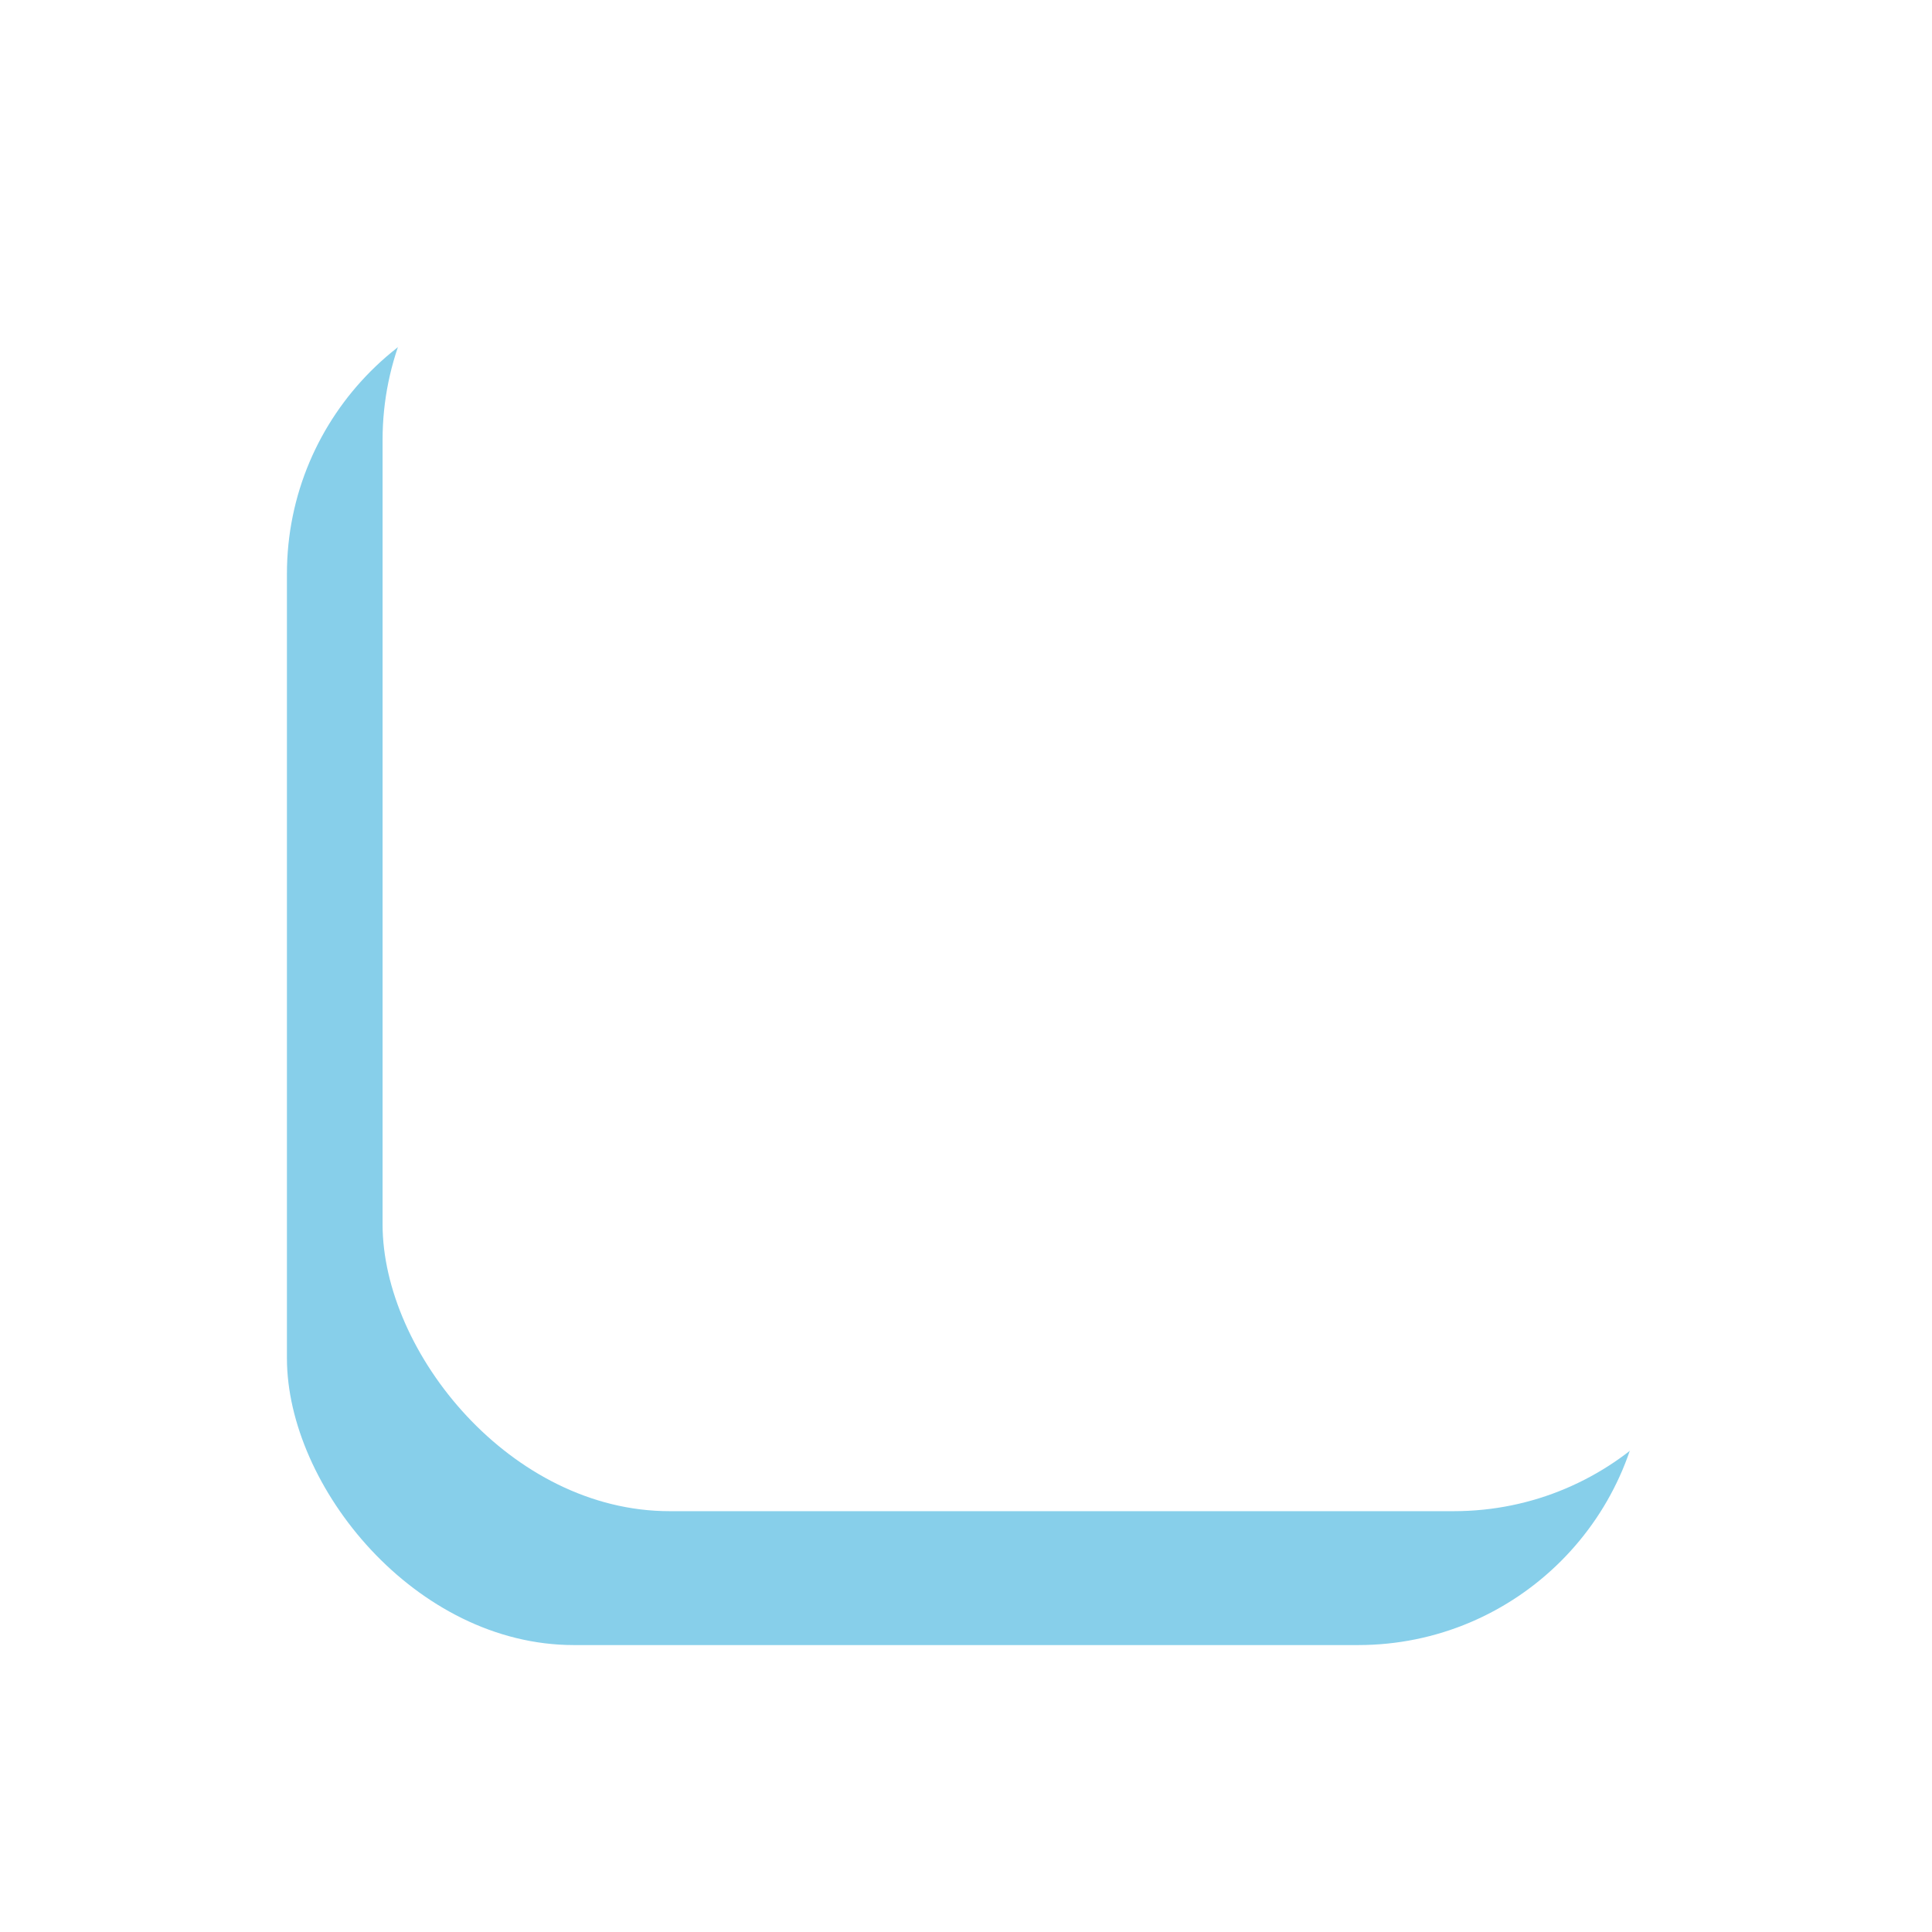 <svg xmlns="http://www.w3.org/2000/svg" xmlns:xlink="http://www.w3.org/1999/xlink" width="101" height="101" viewBox="0 0 101 101"><defs><style>.a{fill:#87cfea;}.b{fill:#fff;}.c{filter:url(#f);}.d{filter:url(#c);}.e{filter:url(#a);}</style><filter id="a" x="0" y="0" width="101" height="101" filterUnits="userSpaceOnUse"><feOffset dx="-5" dy="10" input="SourceAlpha"/><feGaussianBlur stdDeviation="5" result="b"/><feFlood flood-opacity="0.098"/><feComposite operator="in" in2="b"/><feComposite in="SourceGraphic"/></filter><filter id="c" x="0" y="0" width="101" height="101" filterUnits="userSpaceOnUse"><feOffset dy="3" input="SourceAlpha"/><feGaussianBlur stdDeviation="3" result="d"/><feFlood flood-color="#fff" flood-opacity="0.584" result="e"/><feComposite operator="out" in="SourceGraphic" in2="d"/><feComposite operator="in" in="e"/><feComposite operator="in" in2="SourceGraphic"/></filter><filter id="f"><feOffset dy="2" input="SourceAlpha"/><feGaussianBlur result="g"/><feFlood flood-opacity="0.161" result="h"/><feComposite operator="out" in="SourceGraphic" in2="g"/><feComposite operator="in" in="h"/><feComposite operator="in" in2="SourceGraphic"/></filter></defs><g transform="translate(-130 -739)"><g data-type="innerShadowGroup"><g class="e" transform="matrix(1, 0, 0, 1, 130, 739)"><rect class="a" width="71" height="71" rx="15" transform="translate(91 76) rotate(180)"/></g><g class="d" transform="matrix(1, 0, 0, 1, 130, 739)"><rect class="b" width="71" height="71" rx="15" transform="translate(91 76) rotate(180)"/></g></g><g data-type="innerShadowGroup"><path class="b" d="M643.846-432.843h-7.838a5.531,5.531,0,0,0,1.337-3.7,5.857,5.857,0,0,0-1.728-4.113,5.531,5.531,0,0,0-4.113-1.728q-.145,0-.289.009a5.856,5.856,0,0,0-1.939.448q-.131.055-.259.116-.257.123-.5.27a5.85,5.85,0,0,0-1.126.884,11.042,11.042,0,0,0-1.341,1.807,11.026,11.026,0,0,0-1.291-1.725,5.531,5.531,0,0,0-4.114-1.728,5.857,5.857,0,0,0-4.113,1.728,5.531,5.531,0,0,0-1.728,4.113,5.855,5.855,0,0,0,1.286,3.62h-7.7a1.651,1.651,0,0,0-1.646,1.646v9.05a1.651,1.651,0,0,0,1.646,1.646h.741v15.221a1.651,1.651,0,0,0,1.646,1.646h30.607a1.651,1.651,0,0,0,1.651-1.646V-420.5h.735a1.781,1.781,0,0,0,1.728-1.646v-9.05A1.651,1.651,0,0,0,643.846-432.843Zm-16.1-1.3q.036-.315.1-.624t.15-.61q.088-.3.2-.594.056-.146.119-.29a7.379,7.379,0,0,1,.6-1.1,7.374,7.374,0,0,1,.781-.991,2.419,2.419,0,0,1,1.81-.741,2.55,2.55,0,0,1,1.831.756,2.55,2.55,0,0,1-.019,3.607,7.8,7.8,0,0,1-4.583,1.89h-.372a1.318,1.318,0,0,1-.478-.162,1.774,1.774,0,0,1-.132-.4,1.775,1.775,0,0,1-.033-.423Q627.73-433.989,627.748-434.146Zm-8.914-.589a2.579,2.579,0,0,1,0-3.62,2.419,2.419,0,0,1,1.81-.741,2.606,2.606,0,0,1,1.9.741,7.779,7.779,0,0,1,1.892,4.523,1.527,1.527,0,0,1-.165.825,1.318,1.318,0,0,1-.491.164h-.334A7.8,7.8,0,0,1,618.834-434.735Zm-8.886,5.183h13.411c.083,0,.166,0,.248,0h4.676a4.089,4.089,0,0,0,.505,0H642.2v5.759H609.949Zm2.469,9.132h12.012v13.576H612.417Zm27.4,13.576h-12.1V-420.42h12.1Z" transform="translate(-440.739 1202.389)"/><g class="c" transform="matrix(1, 0, 0, 1, 130, 739)"><path class="b" d="M643.846-432.843h-7.838a5.531,5.531,0,0,0,1.337-3.7,5.857,5.857,0,0,0-1.728-4.113,5.531,5.531,0,0,0-4.113-1.728q-.145,0-.289.009a5.856,5.856,0,0,0-1.939.448q-.131.055-.259.116-.257.123-.5.27a5.85,5.85,0,0,0-1.126.884,11.042,11.042,0,0,0-1.341,1.807,11.026,11.026,0,0,0-1.291-1.725,5.531,5.531,0,0,0-4.114-1.728,5.857,5.857,0,0,0-4.113,1.728,5.531,5.531,0,0,0-1.728,4.113,5.855,5.855,0,0,0,1.286,3.62h-7.7a1.651,1.651,0,0,0-1.646,1.646v9.05a1.651,1.651,0,0,0,1.646,1.646h.741v15.221a1.651,1.651,0,0,0,1.646,1.646h30.607a1.651,1.651,0,0,0,1.651-1.646V-420.5h.735a1.781,1.781,0,0,0,1.728-1.646v-9.05A1.651,1.651,0,0,0,643.846-432.843Zm-16.1-1.3q.036-.315.1-.624t.15-.61q.088-.3.2-.594.056-.146.119-.29a7.379,7.379,0,0,1,.6-1.1,7.374,7.374,0,0,1,.781-.991,2.419,2.419,0,0,1,1.81-.741,2.55,2.55,0,0,1,1.831.756,2.55,2.55,0,0,1-.019,3.607,7.8,7.8,0,0,1-4.583,1.89h-.372a1.318,1.318,0,0,1-.478-.162,1.774,1.774,0,0,1-.132-.4,1.775,1.775,0,0,1-.033-.423Q627.73-433.989,627.748-434.146Zm-8.914-.589a2.579,2.579,0,0,1,0-3.62,2.419,2.419,0,0,1,1.81-.741,2.606,2.606,0,0,1,1.9.741,7.779,7.779,0,0,1,1.892,4.523,1.527,1.527,0,0,1-.165.825,1.318,1.318,0,0,1-.491.164h-.334A7.8,7.8,0,0,1,618.834-434.735Zm-8.886,5.183h13.411c.083,0,.166,0,.248,0h4.676a4.089,4.089,0,0,0,.505,0H642.2v5.759H609.949Zm2.469,9.132h12.012v13.576H612.417Zm27.4,13.576h-12.1V-420.42h12.1Z" transform="translate(-570.74 463.39)"/></g></g></g></svg>